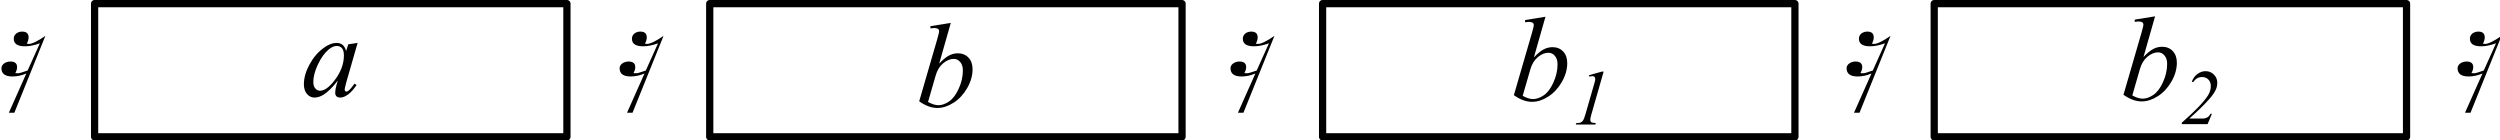 <?xml version="1.0" encoding="UTF-8" standalone="no"?>
<!-- Created with Inkscape (http://www.inkscape.org/) -->

<svg
   xmlns:dc="http://purl.org/dc/elements/1.1/"
   xmlns:cc="http://creativecommons.org/ns#"
   xmlns:rdf="http://www.w3.org/1999/02/22-rdf-syntax-ns#"
   xmlns:svg="http://www.w3.org/2000/svg"
   xmlns="http://www.w3.org/2000/svg"
   xmlns:sodipodi="http://sodipodi.sourceforge.net/DTD/sodipodi-0.dtd"
   xmlns:inkscape="http://www.inkscape.org/namespaces/inkscape"
   width="146.362mm"
   height="8.223mm"
   viewBox="0 0 518.606 29.135"
   id="svg15380"
   version="1.1"
   inkscape:version="0.91 r13725"
   sodipodi:docname="Denisov Webern 052.svg">
  <defs
     id="defs15382" />
  <sodipodi:namedview
     id="base"
     pagecolor="#ffffff"
     bordercolor="#666666"
     borderopacity="1.0"
     inkscape:pageopacity="0.0"
     inkscape:pageshadow="2"
     inkscape:zoom="0.83854545"
     inkscape:cx="221.78801"
     inkscape:cy="-28.020197"
     inkscape:document-units="px"
     inkscape:current-layer="layer1"
     showgrid="false"
     inkscape:window-width="1182"
     inkscape:window-height="597"
     inkscape:window-x="0"
     inkscape:window-y="0"
     inkscape:window-maximized="0"
     fit-margin-top="0"
     fit-margin-left="0"
     fit-margin-right="0"
     fit-margin-bottom="0"
     showborder="false">
    <inkscape:grid
       type="xygrid"
       id="grid15476"
       originx="-61.608"
       originy="-655.802" />
  </sodipodi:namedview>
  <g
     inkscape:label="Layer 1"
     inkscape:groupmode="layer"
     id="layer1"
     transform="translate(-61.608,-367.425)">
    <g
       style="font-style:normal;font-weight:400;font-size:128px;font-family:'Opus Std';fill:#000000;fill-opacity:1;fill-rule:evenodd;stroke:#000000;stroke-width:1;stroke-linecap:butt;stroke-linejoin:bevel;stroke-opacity:1"
       transform="matrix(0.194,0,0,0.194,-125.525,127.813)"
       font-size="128"
       font-weight="400"
       font-style="normal"
       id="g6070-0-05">
      <g
         id="text6072-1-6"
         style="font-style:normal;font-weight:400;font-size:128px;font-family:'Opus Std';fill:#000000;fill-opacity:1;stroke:none">
        <path
           inkscape:connector-curvature="0"
           id="path13517"
           style="font-style:normal;font-weight:400;font-size:128px;font-family:'Opus Std';fill:#000000;fill-opacity:1;stroke:none"
           d="m 1013.104,1273.496 c -8.32,5.76 -14.208,8.576 -17.664,8.576 -0.768,0 -1.536,-0.128 -2.176,-0.256 1.28,-2.432 1.92,-4.736 1.92,-6.656 0,-4.224 -2.304,-6.272 -6.912,-6.272 -4.736,0 -8.96,2.944 -8.96,7.552 0,5.504 3.968,8.192 12.032,8.192 4.608,0 9.856,-1.024 15.872,-3.2 l -13.056,29.056 c -5.248,1.92 -8.704,2.944 -10.368,2.944 -0.896,0 -1.92,0 -2.816,-0.128 1.28,-2.432 1.92,-4.48 1.92,-6.4 0,-3.968 -2.432,-6.016 -7.168,-6.016 -4.864,0 -9.6,2.944 -9.6,7.168 0,5.888 3.968,8.832 11.776,8.832 4.864,0 9.856,-1.024 14.848,-3.2 l -18.688,41.984 5.888,0 33.152,-82.176 z" />
      </g>
    </g>
    <g
       style="font-style:normal;font-variant:normal;font-weight:normal;font-stretch:normal;font-size:25px;line-height:125%;font-family:'Times New Roman';-inkscape-font-specification:Sans;text-align:start;letter-spacing:0px;word-spacing:0px;text-anchor:start;fill:#000000;fill-opacity:1;stroke:none;stroke-width:1px;stroke-linecap:butt;stroke-linejoin:miter;stroke-opacity:1"
       id="text15398">
      <path
         d="m 135.794,376.323 -2.38,8.276 -0.269,1.111 q -0.037,0.159 -0.037,0.269 0,0.195 0.122,0.342 0.098,0.11 0.244,0.11 0.159,0 0.415,-0.195 0.476,-0.354 1.27,-1.465 l 0.415,0.293 q -0.842,1.27 -1.733,1.941 -0.891,0.659 -1.648,0.659 -0.525,0 -0.793,-0.269 -0.256,-0.256 -0.256,-0.757 0,-0.598 0.269,-1.575 l 0.256,-0.916 q -1.599,2.087 -2.942,2.917 -0.964,0.598 -1.892,0.598 -0.891,0 -1.538,-0.732 -0.647,-0.745 -0.647,-2.039 0,-1.941 1.16,-4.089 1.172,-2.161 2.966,-3.455 1.404,-1.025 2.649,-1.025 0.745,0 1.233,0.391 0.5,0.391 0.757,1.294 l 0.439,-1.392 1.941,-0.293 z m -4.346,0.635 q -0.781,0 -1.66,0.732 -1.245,1.038 -2.222,3.076 -0.964,2.039 -0.964,3.687 0,0.83 0.415,1.318 0.415,0.476 0.952,0.476 1.331,0 2.893,-1.965 2.087,-2.612 2.087,-5.359 0,-1.038 -0.403,-1.501 -0.403,-0.464 -1.099,-0.464 z"
         style="font-style:italic;font-variant:normal;font-weight:normal;font-stretch:normal;font-family:'Times New Roman';-inkscape-font-specification:'Times New Roman,  Italic'"
         id="path15547"
         inkscape:connector-curvature="0" />
    </g>
    <g
       style="font-style:normal;font-variant:normal;font-weight:normal;font-stretch:normal;font-size:25px;line-height:125%;font-family:'Times New Roman';-inkscape-font-specification:Sans;text-align:start;letter-spacing:0px;word-spacing:0px;text-anchor:start;fill:#000000;fill-opacity:1;stroke:none;stroke-width:1px;stroke-linecap:butt;stroke-linejoin:miter;stroke-opacity:1"
       id="text15402">
      <path
         d="m 258.844,372.171 -2.405,8.435 q 1.172,-1.221 2.039,-1.672 0.879,-0.452 1.831,-0.452 1.343,0 2.197,0.891 0.854,0.891 0.854,2.417 0,1.965 -1.123,3.918 -1.123,1.941 -2.82,3.027 -1.697,1.086 -3.345,1.086 -1.843,0 -3.784,-1.379 l 3.711,-12.781 q 0.427,-1.477 0.427,-1.733 0,-0.317 -0.195,-0.476 -0.281,-0.22 -0.83,-0.22 -0.256,0 -0.781,0.086 l 0,-0.464 4.224,-0.684 z m -4.724,16.406 q 1.221,0.671 2.148,0.671 1.074,0 2.222,-0.781 1.16,-0.793 2.002,-2.661 0.854,-1.868 0.854,-3.772 0,-1.123 -0.562,-1.758 -0.549,-0.635 -1.306,-0.635 -1.135,0 -2.222,0.916 -1.086,0.903 -1.55,2.527 l -1.587,5.493 z"
         style="font-style:italic;font-variant:normal;font-weight:normal;font-stretch:normal;font-family:'Times New Roman';-inkscape-font-specification:'Times New Roman,  Italic'"
         id="path15544"
         inkscape:connector-curvature="0" />
    </g>
    <g
       style="font-style:normal;font-variant:normal;font-weight:normal;font-stretch:normal;font-size:25px;line-height:125%;font-family:'Times New Roman';-inkscape-font-specification:Sans;text-align:start;letter-spacing:0px;word-spacing:0px;text-anchor:start;fill:#000000;fill-opacity:1;stroke:none;stroke-width:1px;stroke-linecap:butt;stroke-linejoin:miter;stroke-opacity:1"
       id="text15406">
      <path
         d="m 382.204,370.898 -2.405,8.435 q 1.172,-1.221 2.039,-1.672 0.879,-0.452 1.831,-0.452 1.343,0 2.197,0.891 0.855,0.891 0.855,2.417 0,1.965 -1.123,3.918 -1.123,1.941 -2.82,3.027 -1.697,1.086 -3.345,1.086 -1.843,0 -3.784,-1.379 l 3.711,-12.781 q 0.427,-1.477 0.427,-1.733 0,-0.317 -0.195,-0.476 -0.281,-0.22 -0.83,-0.22 -0.256,0 -0.781,0.085 l 0,-0.464 4.224,-0.684 z m -4.724,16.406 q 1.221,0.671 2.148,0.671 1.074,0 2.222,-0.781 1.16,-0.793 2.002,-2.661 0.855,-1.868 0.855,-3.772 0,-1.123 -0.562,-1.758 -0.549,-0.635 -1.306,-0.635 -1.135,0 -2.222,0.916 -1.086,0.903 -1.55,2.527 l -1.587,5.493 z"
         style="font-style:italic;font-variant:normal;font-weight:normal;font-stretch:normal;font-family:'Times New Roman';-inkscape-font-specification:'Times New Roman,  Italic'"
         id="path15539"
         inkscape:connector-curvature="0" />
      <path
         d="m 394.274,382.275 -2.555,8.895 q -0.222,0.786 -0.222,1.135 0,0.294 0.198,0.452 0.206,0.151 0.952,0.206 l -0.079,0.294 -4.086,0 0.111,-0.294 q 0.651,-0.016 0.857,-0.103 0.333,-0.143 0.5,-0.381 0.262,-0.365 0.532,-1.309 l 1.841,-6.387 q 0.167,-0.579 0.182,-0.666 0.024,-0.159 0.024,-0.309 0,-0.278 -0.151,-0.436 -0.151,-0.159 -0.413,-0.159 -0.206,0 -0.643,0.095 l -0.103,-0.286 2.674,-0.746 0.381,0 z"
         style="font-size:65%;baseline-shift:sub"
         id="path15541"
         inkscape:connector-curvature="0" />
    </g>
    <g
       style="font-style:normal;font-variant:normal;font-weight:normal;font-stretch:normal;font-size:25px;line-height:125%;font-family:'Times New Roman';-inkscape-font-specification:Sans;text-align:start;letter-spacing:0px;word-spacing:0px;text-anchor:start;fill:#000000;fill-opacity:1;stroke:none;stroke-width:1px;stroke-linecap:butt;stroke-linejoin:miter;stroke-opacity:1"
       id="text15412">
      <path
         d="m 508.663,370.814 -2.405,8.435 q 1.172,-1.221 2.039,-1.672 0.879,-0.452 1.831,-0.452 1.343,0 2.197,0.891 0.854,0.891 0.854,2.417 0,1.965 -1.123,3.918 -1.123,1.941 -2.82,3.027 -1.697,1.086 -3.345,1.086 -1.843,0 -3.784,-1.379 l 3.711,-12.781 q 0.427,-1.477 0.427,-1.733 0,-0.317 -0.195,-0.476 -0.281,-0.22 -0.83,-0.22 -0.256,0 -0.781,0.086 l 0,-0.464 4.224,-0.684 z m -4.724,16.406 q 1.221,0.671 2.148,0.671 1.074,0 2.222,-0.781 1.16,-0.793 2.002,-2.661 0.854,-1.868 0.854,-3.772 0,-1.123 -0.562,-1.758 -0.549,-0.635 -1.306,-0.635 -1.135,0 -2.222,0.916 -1.086,0.903 -1.55,2.527 l -1.587,5.493 z"
         style="font-style:italic;font-variant:normal;font-weight:normal;font-stretch:normal;font-family:'Times New Roman';-inkscape-font-specification:'Times New Roman,  Italic'"
         id="path15534"
         inkscape:connector-curvature="0" />
      <path
         d="m 519.559,393.172 -5.356,0 0,-0.294 q 4.094,-3.586 5.411,-5.626 0.611,-0.944 0.611,-1.984 0,-0.825 -0.508,-1.341 -0.508,-0.524 -1.317,-0.524 -1.119,0 -1.841,1.071 l -0.278,-0.127 q 0.405,-1.024 1.182,-1.587 0.778,-0.571 1.682,-0.571 1.024,0 1.722,0.706 0.698,0.698 0.698,1.698 0,0.698 -0.246,1.293 -0.381,0.928 -1.404,2.079 -1.555,1.761 -4.15,4.055 l 2.698,0 q 0.651,0 1.071,-0.27 0.421,-0.27 0.603,-0.722 l 0.317,0 -0.897,2.142 z"
         style="font-size:65%;baseline-shift:sub"
         id="path15536"
         inkscape:connector-curvature="0" />
    </g>
    <g
       style="font-style:normal;font-weight:400;font-size:128px;font-family:'Opus Std';fill:#000000;fill-opacity:1;fill-rule:evenodd;stroke:#000000;stroke-width:1;stroke-linecap:butt;stroke-linejoin:bevel;stroke-opacity:1"
       transform="matrix(0.194,0,0,0.194,2.71,127.813)"
       font-size="128"
       font-weight="400"
       font-style="normal"
       id="g6070-0-05-7">
      <g
         id="text6072-1-6-8"
         style="font-style:normal;font-weight:400;font-size:128px;font-family:'Opus Std';fill:#000000;fill-opacity:1;stroke:none">
        <path
           inkscape:connector-curvature="0"
           id="path13517-4"
           style="font-style:normal;font-weight:400;font-size:128px;font-family:'Opus Std';fill:#000000;fill-opacity:1;stroke:none"
           d="m 1013.104,1273.496 c -8.32,5.76 -14.208,8.576 -17.664,8.576 -0.768,0 -1.536,-0.128 -2.176,-0.256 1.28,-2.432 1.92,-4.736 1.92,-6.656 0,-4.224 -2.304,-6.272 -6.912,-6.272 -4.736,0 -8.96,2.944 -8.96,7.552 0,5.504 3.968,8.192 12.032,8.192 4.608,0 9.856,-1.024 15.872,-3.2 l -13.056,29.056 c -5.248,1.92 -8.704,2.944 -10.368,2.944 -0.896,0 -1.92,0 -2.816,-0.128 1.28,-2.432 1.92,-4.48 1.92,-6.4 0,-3.968 -2.432,-6.016 -7.168,-6.016 -4.864,0 -9.6,2.944 -9.6,7.168 0,5.888 3.968,8.832 11.776,8.832 4.864,0 9.856,-1.024 14.848,-3.2 l -18.688,41.984 5.888,0 33.152,-82.176 z" />
      </g>
    </g>
    <g
       style="font-style:normal;font-weight:400;font-size:128px;font-family:'Opus Std';fill:#000000;fill-opacity:1;fill-rule:evenodd;stroke:#000000;stroke-width:1;stroke-linecap:butt;stroke-linejoin:bevel;stroke-opacity:1"
       transform="matrix(0.194,0,0,0.194,129.436,127.813)"
       font-size="128"
       font-weight="400"
       font-style="normal"
       id="g6070-0-05-73">
      <g
         id="text6072-1-6-9"
         style="font-style:normal;font-weight:400;font-size:128px;font-family:'Opus Std';fill:#000000;fill-opacity:1;stroke:none">
        <path
           inkscape:connector-curvature="0"
           id="path13517-7"
           style="font-style:normal;font-weight:400;font-size:128px;font-family:'Opus Std';fill:#000000;fill-opacity:1;stroke:none"
           d="m 1013.104,1273.496 c -8.32,5.76 -14.208,8.576 -17.664,8.576 -0.768,0 -1.536,-0.128 -2.176,-0.256 1.28,-2.432 1.92,-4.736 1.92,-6.656 0,-4.224 -2.304,-6.272 -6.912,-6.272 -4.736,0 -8.96,2.944 -8.96,7.552 0,5.504 3.968,8.192 12.032,8.192 4.608,0 9.856,-1.024 15.872,-3.2 l -13.056,29.056 c -5.248,1.92 -8.704,2.944 -10.368,2.944 -0.896,0 -1.92,0 -2.816,-0.128 1.28,-2.432 1.92,-4.48 1.92,-6.4 0,-3.968 -2.432,-6.016 -7.168,-6.016 -4.864,0 -9.6,2.944 -9.6,7.168 0,5.888 3.968,8.832 11.776,8.832 4.864,0 9.856,-1.024 14.848,-3.2 l -18.688,41.984 5.888,0 33.152,-82.176 z" />
      </g>
    </g>
    <g
       style="font-style:normal;font-weight:400;font-size:128px;font-family:'Opus Std';fill:#000000;fill-opacity:1;fill-rule:evenodd;stroke:#000000;stroke-width:1;stroke-linecap:butt;stroke-linejoin:bevel;stroke-opacity:1"
       transform="matrix(0.194,0,0,0.194,257.237,127.813)"
       font-size="128"
       font-weight="400"
       font-style="normal"
       id="g6070-0-05-5">
      <g
         id="text6072-1-6-86"
         style="font-style:normal;font-weight:400;font-size:128px;font-family:'Opus Std';fill:#000000;fill-opacity:1;stroke:none">
        <path
           inkscape:connector-curvature="0"
           id="path13517-74"
           style="font-style:normal;font-weight:400;font-size:128px;font-family:'Opus Std';fill:#000000;fill-opacity:1;stroke:none"
           d="m 1013.104,1273.496 c -8.32,5.76 -14.208,8.576 -17.664,8.576 -0.768,0 -1.536,-0.128 -2.176,-0.256 1.28,-2.432 1.92,-4.736 1.92,-6.656 0,-4.224 -2.304,-6.272 -6.912,-6.272 -4.736,0 -8.96,2.944 -8.96,7.552 0,5.504 3.968,8.192 12.032,8.192 4.608,0 9.856,-1.024 15.872,-3.2 l -13.056,29.056 c -5.248,1.92 -8.704,2.944 -10.368,2.944 -0.896,0 -1.92,0 -2.816,-0.128 1.28,-2.432 1.92,-4.48 1.92,-6.4 0,-3.968 -2.432,-6.016 -7.168,-6.016 -4.864,0 -9.6,2.944 -9.6,7.168 0,5.888 3.968,8.832 11.776,8.832 4.864,0 9.856,-1.024 14.848,-3.2 l -18.688,41.984 5.888,0 33.152,-82.176 z" />
      </g>
    </g>
    <path
       style="color:#000000;display:inline;overflow:visible;visibility:visible;opacity:1;fill:none;fill-opacity:1;fill-rule:nonzero;stroke:#000000;stroke-width:1.5;stroke-linecap:butt;stroke-linejoin:round;stroke-miterlimit:4;stroke-dasharray:none;stroke-dashoffset:0;stroke-opacity:1;marker:none;enable-background:accumulate"
       d="m 81.232,368.175 97.98,0 0,27.635 -97.98,0 z"
       id="rect15459"
       inkscape:connector-curvature="0" />
    <path
       style="color:#000000;display:inline;overflow:visible;visibility:visible;opacity:1;fill:none;fill-opacity:1;fill-rule:nonzero;stroke:#000000;stroke-width:1.5;stroke-linecap:butt;stroke-linejoin:round;stroke-miterlimit:4;stroke-dasharray:none;stroke-dashoffset:0;stroke-opacity:1;marker:none;enable-background:accumulate"
       d="m 208.835,368.175 97.98,0 0,27.635 -97.98,0 z"
       id="rect15459-4"
       inkscape:connector-curvature="0" />
    <path
       style="color:#000000;display:inline;overflow:visible;visibility:visible;opacity:1;fill:none;fill-opacity:1;fill-rule:nonzero;stroke:#000000;stroke-width:1.5;stroke-linecap:butt;stroke-linejoin:round;stroke-miterlimit:4;stroke-dasharray:none;stroke-dashoffset:0;stroke-opacity:1;marker:none;enable-background:accumulate"
       d="m 335.971,368.175 97.98,0 0,27.635 -97.98,0 z"
       id="rect15459-4-6"
       inkscape:connector-curvature="0" />
    <path
       style="color:#000000;display:inline;overflow:visible;visibility:visible;opacity:1;fill:none;fill-opacity:1;fill-rule:nonzero;stroke:#000000;stroke-width:1.5;stroke-linecap:butt;stroke-linejoin:round;stroke-miterlimit:4;stroke-dasharray:none;stroke-dashoffset:0;stroke-opacity:1;marker:none;enable-background:accumulate"
       d="m 462.847,368.175 97.98,0 0,27.635 -97.98,0 z"
       id="rect15459-4-6-4"
       inkscape:connector-curvature="0" />
    <g
       style="font-style:normal;font-weight:400;font-size:128px;font-family:'Opus Std';fill:#000000;fill-opacity:1;fill-rule:evenodd;stroke:#000000;stroke-width:1;stroke-linecap:butt;stroke-linejoin:bevel;stroke-opacity:1"
       transform="matrix(0.194,0,0,0.194,383.983,127.813)"
       font-size="128"
       font-weight="400"
       font-style="normal"
       id="g6070-0-05-5-6">
      <g
         id="text6072-1-6-86-7"
         style="font-style:normal;font-weight:400;font-size:128px;font-family:'Opus Std';fill:#000000;fill-opacity:1;stroke:none">
        <path
           inkscape:connector-curvature="0"
           id="path13517-74-9"
           style="font-style:normal;font-weight:400;font-size:128px;font-family:'Opus Std';fill:#000000;fill-opacity:1;stroke:none"
           d="m 1013.104,1273.496 c -8.32,5.76 -14.208,8.576 -17.664,8.576 -0.768,0 -1.536,-0.128 -2.176,-0.256 1.28,-2.432 1.92,-4.736 1.92,-6.656 0,-4.224 -2.304,-6.272 -6.912,-6.272 -4.736,0 -8.96,2.944 -8.96,7.552 0,5.504 3.968,8.192 12.032,8.192 4.608,0 9.856,-1.024 15.872,-3.2 l -13.056,29.056 c -5.248,1.92 -8.704,2.944 -10.368,2.944 -0.896,0 -1.92,0 -2.816,-0.128 1.28,-2.432 1.92,-4.48 1.92,-6.4 0,-3.968 -2.432,-6.016 -7.168,-6.016 -4.864,0 -9.6,2.944 -9.6,7.168 0,5.888 3.968,8.832 11.776,8.832 4.864,0 9.856,-1.024 14.848,-3.2 l -18.688,41.984 5.888,0 33.152,-82.176 z" />
      </g>
    </g>
  </g>
</svg>
